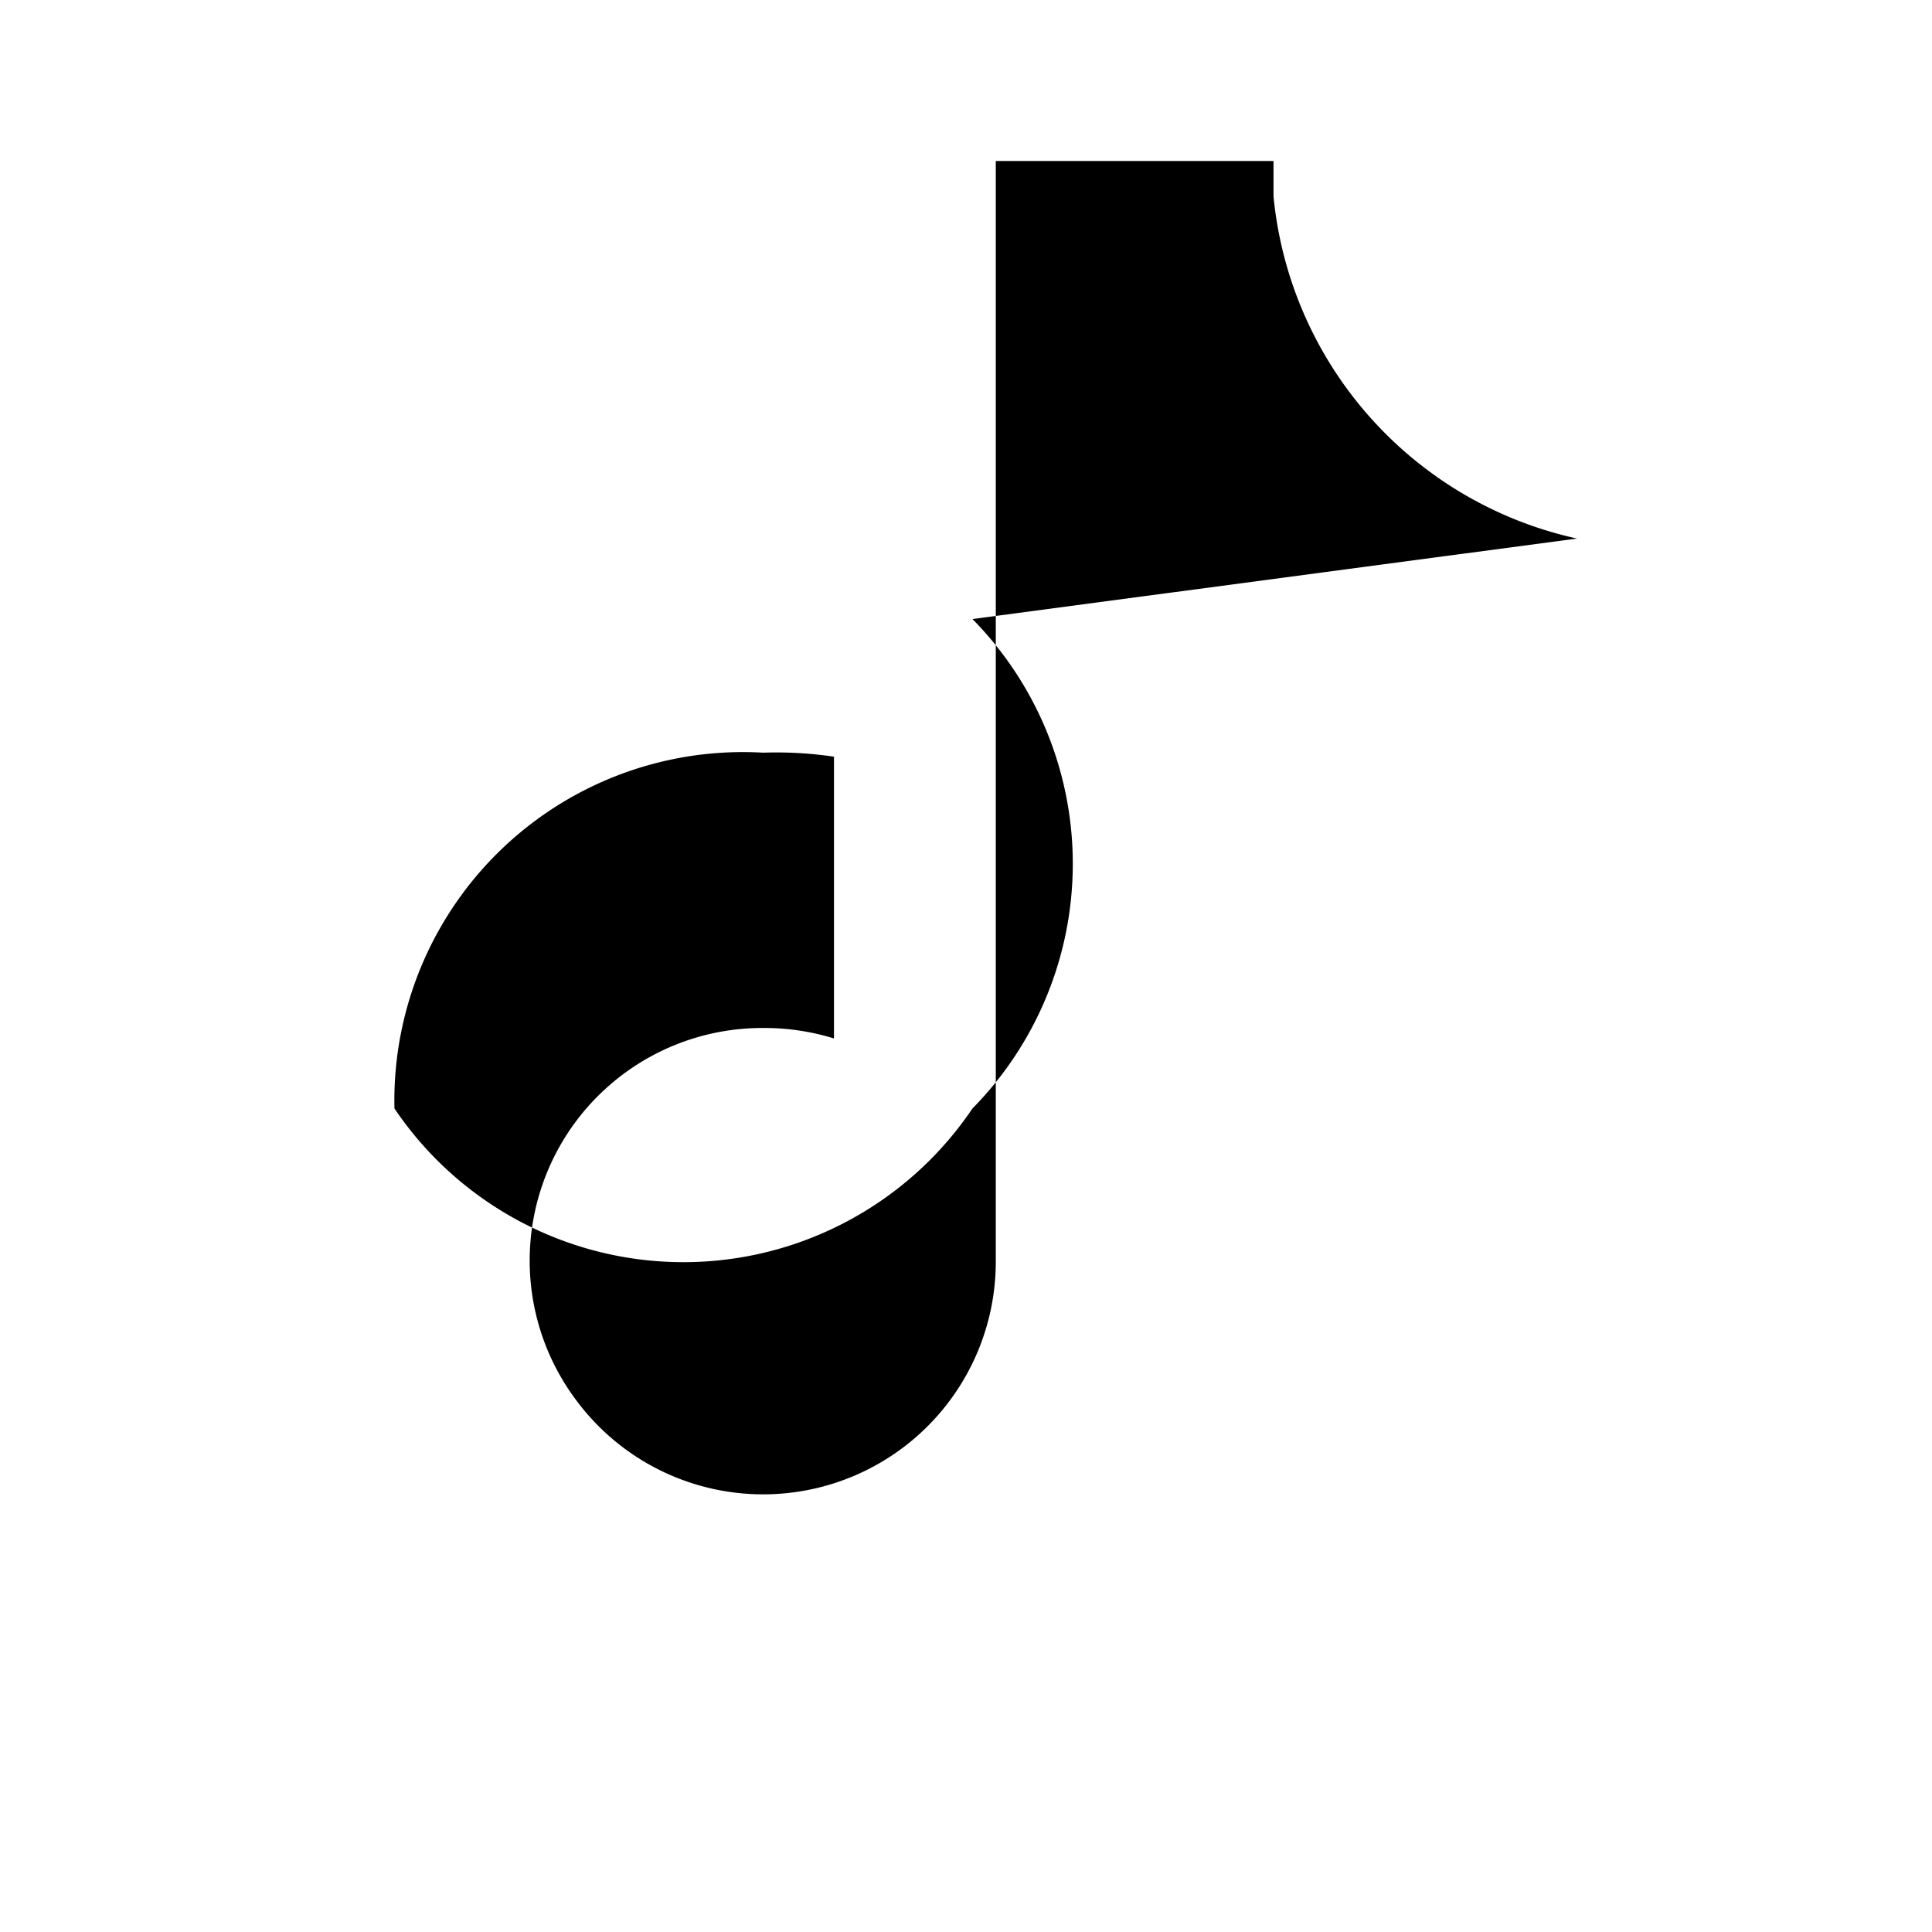 <svg width="24" height="24" viewBox="0 0 24 24" fill="none" xmlns="http://www.w3.org/2000/svg">
  <path d="M19.59 6.69a4.83 4.83 0 0 1-3.77-4.25V2h-3.45v13.67a2.89 2.89 0 0 1-5.2 1.74 2.89 2.89 0 0 1 2.31-4.64 2.93 2.93 0 0 1 .88.13V9.4a4.85 4.85 0 0 0-.88-.05A4.33 4.33 0 0 0 4.9 13.77a4.33 4.33 0 0 0 7.18 0 4.33 4.33 0 0 0 0-6.08Z" fill="currentColor"/>
</svg>
